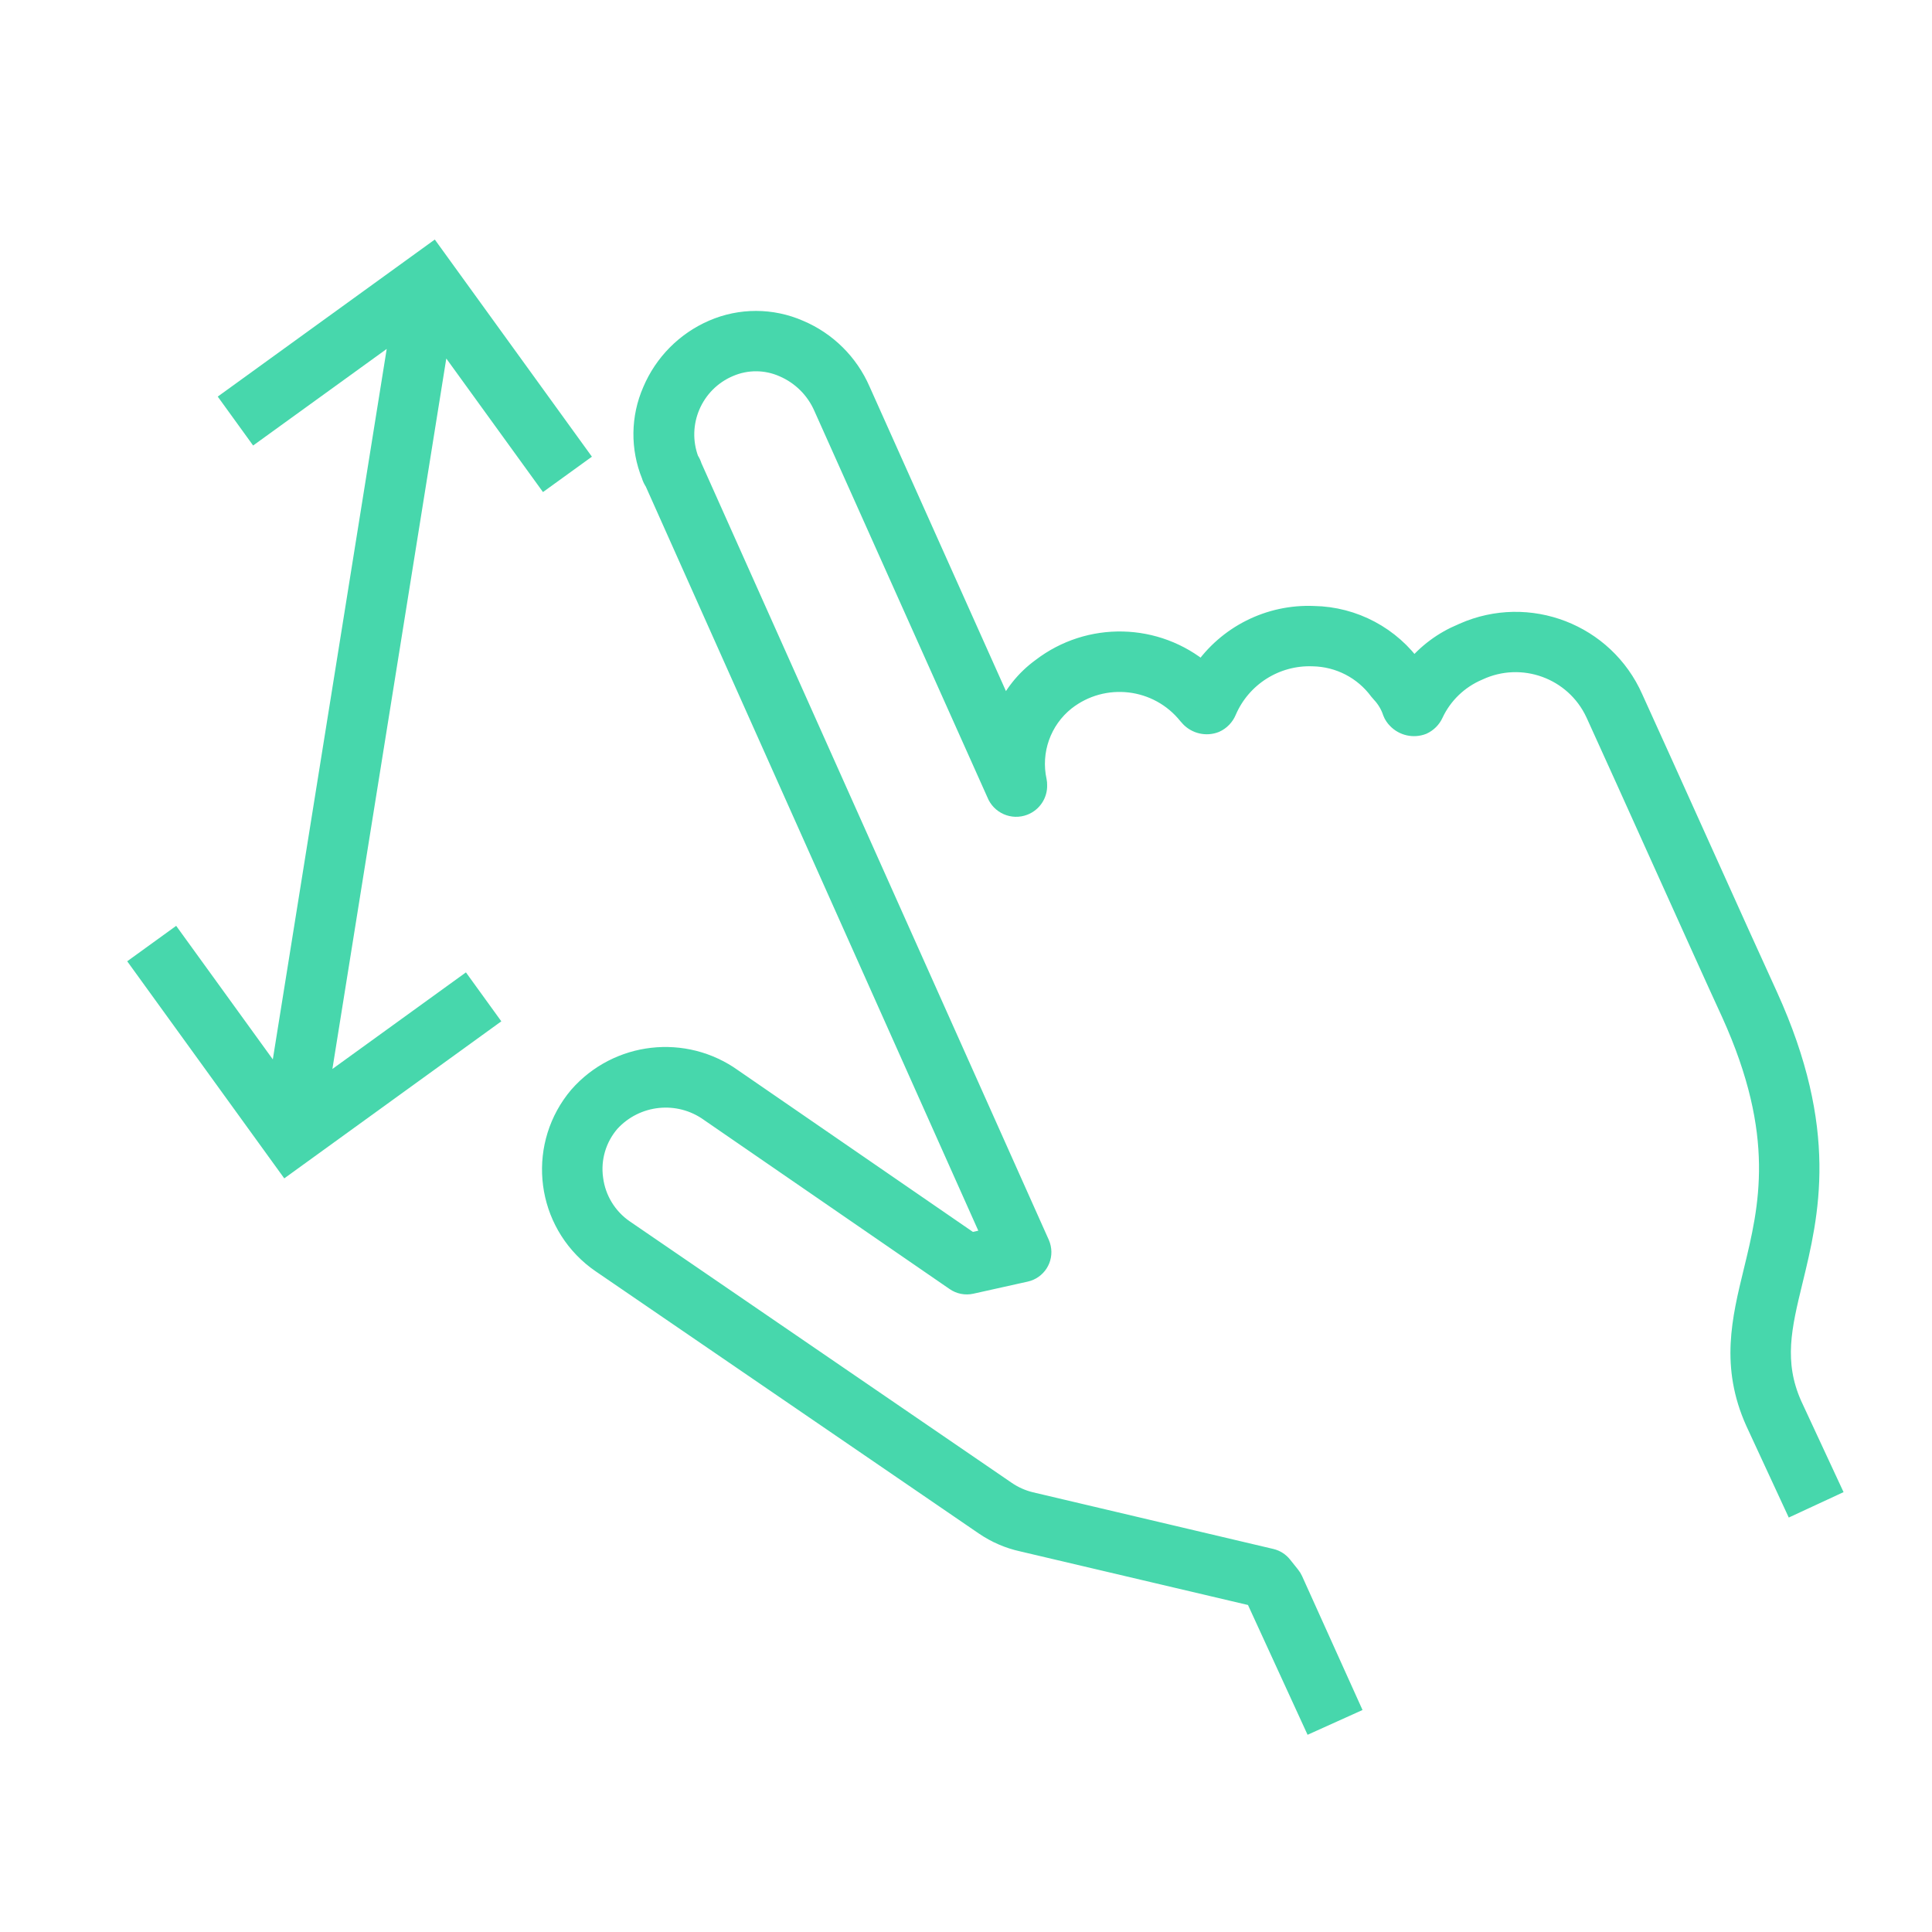<svg width="43" height="43" xmlns="http://www.w3.org/2000/svg" xmlns:xlink="http://www.w3.org/1999/xlink" overflow="hidden"><defs><clipPath id="clip0"><rect x="391" y="560" width="43" height="43"/></clipPath></defs><g clip-path="url(#clip0)" transform="translate(-391 -560)"><path d="M430.9 588.508C431.261 587.022 431.711 585.173 430.345 582.17 430.064 581.56 429.45 580.199 428.828 578.819 428.261 577.562 427.686 576.287 427.347 575.544 426.708 574.1 425.019 573.448 423.575 574.087 423.563 574.093 423.551 574.098 423.54 574.103 423.125 574.275 422.759 574.547 422.477 574.896L422.462 574.896C421.954 574.167 421.127 573.726 420.239 573.711L420.239 573.711C419.254 573.67 418.319 574.14 417.764 574.954 416.739 574.086 415.247 574.051 414.181 574.87 413.826 575.128 413.548 575.477 413.375 575.88 413.374 575.882 413.372 575.883 413.37 575.882 413.368 575.882 413.368 575.881 413.367 575.88L410.148 568.693C409.884 568.086 409.396 567.603 408.787 567.346 408.176 567.078 407.482 567.077 406.871 567.342 406.263 567.605 405.781 568.093 405.523 568.703 405.263 569.297 405.255 569.971 405.499 570.571 405.514 570.625 405.539 570.676 405.571 570.723L413.09 587.55 412.607 587.658 407.304 584.008C406.234 583.239 404.755 583.407 403.885 584.398 402.984 585.462 403.117 587.056 404.182 587.957 404.244 588.009 404.309 588.059 404.376 588.105L412.912 593.946C413.167 594.12 413.453 594.244 413.754 594.31L418.934 595.529 420.213 598.315 421.029 597.947 419.775 595.169C419.759 595.135 419.74 595.103 419.716 595.074L419.537 594.85C419.474 594.771 419.387 594.716 419.29 594.693L413.933 593.43C413.741 593.383 413.559 593.302 413.396 593.191L404.885 587.365C404.508 587.104 404.259 586.694 404.201 586.239 404.137 585.784 404.273 585.323 404.574 584.975 405.15 584.346 406.105 584.246 406.798 584.744L412.263 588.506C412.365 588.577 412.493 588.602 412.615 588.575L413.824 588.306C414.066 588.253 414.219 588.015 414.166 587.773 414.16 587.743 414.15 587.714 414.138 587.686L406.402 570.389C406.387 570.337 406.364 570.288 406.333 570.244 406.024 569.422 406.42 568.503 407.229 568.162 407.616 567.996 408.054 567.999 408.438 568.169 408.837 568.34 409.156 568.657 409.33 569.055L413.182 577.657 413.182 577.657C413.275 577.897 413.544 578.017 413.784 577.924 413.969 577.853 414.089 577.672 414.082 577.474 414.083 577.444 414.08 577.414 414.074 577.385 413.928 576.715 414.174 576.02 414.71 575.593 415.556 574.93 416.778 575.073 417.448 575.914 417.459 575.928 417.471 575.942 417.484 575.954 417.627 576.109 417.85 576.16 418.045 576.083 418.16 576.031 418.25 575.937 418.298 575.821L418.298 575.821C418.626 575.058 419.39 574.575 420.219 574.606 420.806 574.616 421.353 574.899 421.7 575.372 421.712 575.388 421.725 575.403 421.739 575.417 421.856 575.54 421.945 575.687 421.998 575.849 422.02 575.906 422.055 575.958 422.098 576.001 422.243 576.152 422.464 576.201 422.659 576.125 422.767 576.075 422.854 575.988 422.903 575.88L422.903 575.88C423.105 575.448 423.461 575.107 423.9 574.921 424.883 574.462 426.051 574.886 426.51 575.868 426.517 575.882 426.523 575.897 426.53 575.911 426.871 576.657 427.445 577.93 428.011 579.186 428.635 580.57 429.25 581.933 429.531 582.541 430.767 585.263 430.375 586.875 430.029 588.296 429.765 589.381 429.516 590.405 430.07 591.641L430.921 593.478 431.734 593.101 430.883 591.27C430.461 590.319 430.654 589.518 430.9 588.508Z" stroke="#47D7AC" stroke-width="0.448" fill="#47D7AC"/><path d="M403.135 570.639 403.861 570.114 400.627 565.644 396.159 568.877 396.684 569.603 399.905 567.274C399.907 567.272 399.909 567.272 399.911 567.274 399.912 567.275 399.912 567.276 399.912 567.278L397.209 584.139C397.207 584.141 397.205 584.142 397.203 584.141 397.202 584.141 397.201 584.14 397.201 584.139L394.871 580.919 394.144 581.445 397.377 585.914 401.845 582.681 401.32 581.955 398.1 584.284C398.098 584.285 398.095 584.285 398.094 584.283 398.093 584.282 398.093 584.281 398.093 584.28L400.796 567.419C400.797 567.417 400.8 567.416 400.802 567.417 400.803 567.417 400.804 567.418 400.804 567.419Z" stroke="#47D7AC" stroke-width="0.448" fill="#47D7AC"/></g></svg>
